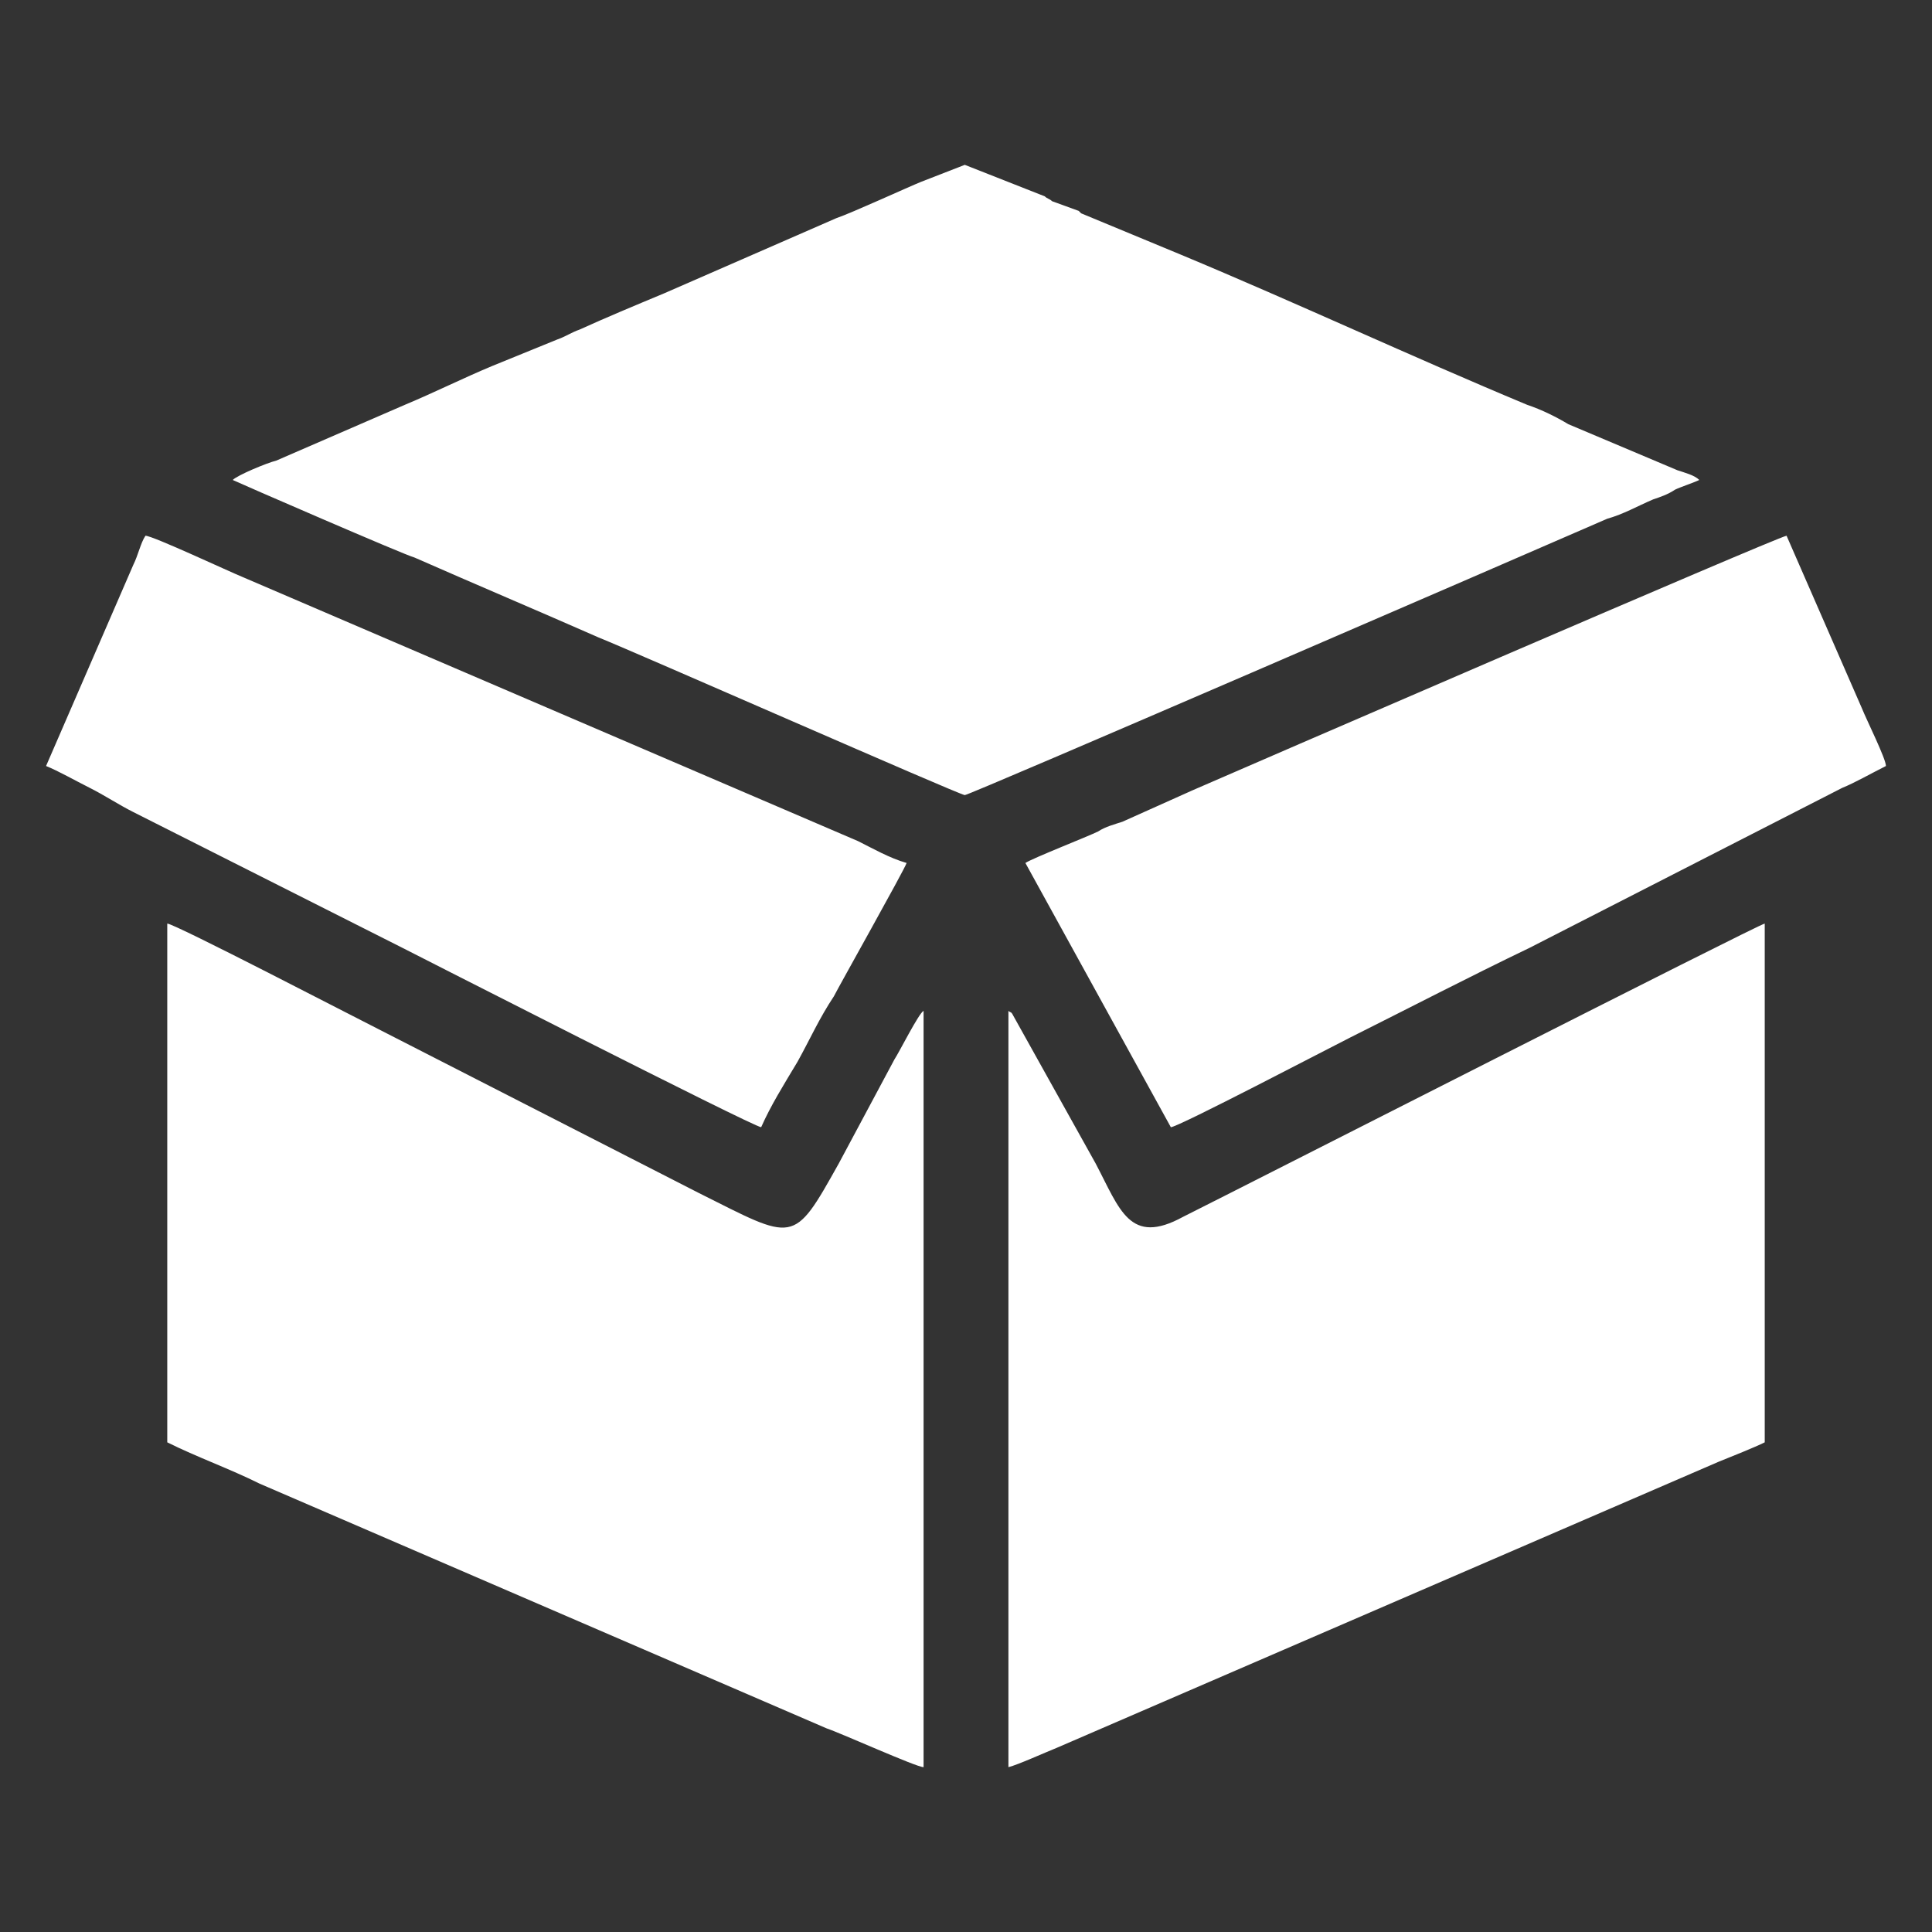 <?xml version="1.0" encoding="UTF-8"?>
<!DOCTYPE svg PUBLIC "-//W3C//DTD SVG 1.1//EN" "http://www.w3.org/Graphics/SVG/1.1/DTD/svg11.dtd">
<!-- Creator: CorelDRAW 2020 (64 Bit) -->
<svg xmlns="http://www.w3.org/2000/svg" xml:space="preserve" width="150px" height="150px" version="1.1" style="shape-rendering:geometricPrecision; text-rendering:geometricPrecision; image-rendering:optimizeQuality; fill-rule:evenodd; clip-rule:evenodd"
viewBox="0 0 7.97 7.97"
 xmlns:xlink="http://www.w3.org/1999/xlink"
 xmlns:xodm="http://www.corel.com/coreldraw/odm/2003">
 <rect x="0" y="0" width="7.97" height="7.97" fill="#333333" stroke="none"/>
 <defs>
  <style type="text/css">
   <![CDATA[
    .fil0 {fill:none}
    .fil1 {fill:white}
   ]]>
  </style>
 </defs>
 <g id="Camada_x0020_1">
  <rect class="fil0" width="7.97" height="7.97"/>
  <path class="fil1" d="M0.96 1.98c0.02,0.01 0.71,0.31 0.75,0.32 0.25,0.11 0.51,0.22 0.76,0.33 0.15,0.06 1.49,0.65 1.51,0.65 0.02,0 2.26,-0.97 2.65,-1.14 0.07,-0.02 0.12,-0.05 0.19,-0.08 0.03,-0.01 0.06,-0.02 0.09,-0.04 0.02,-0.01 0.08,-0.03 0.1,-0.04 -0.02,-0.02 -0.06,-0.03 -0.09,-0.04l-0.45 -0.19c-0.05,-0.03 -0.11,-0.06 -0.17,-0.08 -0.48,-0.2 -0.95,-0.42 -1.43,-0.62l-0.41 -0.17 0 0 -0.01 -0.01 -0.11 -0.04c-0.01,-0.01 -0.02,-0.01 -0.03,-0.02l-0.33 -0.13 -0.18 0.07c-0.05,0.02 -0.29,0.13 -0.35,0.15l-0.71 0.31c-0.12,0.05 -0.24,0.1 -0.35,0.15 -0.03,0.01 -0.06,0.03 -0.09,0.04l-0.27 0.11c-0.12,0.05 -0.24,0.11 -0.36,0.16l-0.53 0.23c-0.04,0.01 -0.16,0.06 -0.18,0.08zm-0.77 1.18c0.05,0.02 0.12,0.06 0.18,0.09 0.06,0.03 0.12,0.07 0.18,0.1l1.11 0.56c0.02,0.01 1.45,0.74 1.48,0.74 0.04,-0.09 0.09,-0.17 0.15,-0.27 0.05,-0.09 0.09,-0.18 0.15,-0.27 0.02,-0.04 0.29,-0.52 0.3,-0.55 -0.07,-0.02 -0.14,-0.06 -0.2,-0.09l-2.54 -1.09c-0.05,-0.02 -0.37,-0.17 -0.4,-0.17 -0.02,0.03 -0.03,0.08 -0.05,0.12l-0.36 0.83zm4.04 0.4l0.6 1.09c0.03,0 0.66,-0.33 0.74,-0.37 0.24,-0.12 0.49,-0.25 0.74,-0.37l1.29 -0.66c0.05,-0.02 0.12,-0.06 0.18,-0.09 0,-0.03 -0.08,-0.19 -0.1,-0.24l-0.31 -0.71c-0.05,0.01 -2.29,0.98 -2.45,1.05l-0.29 0.13c-0.03,0.01 -0.07,0.02 -0.1,0.04 -0.04,0.02 -0.27,0.11 -0.3,0.13zm-0.07 0.61l0 3.12c0.04,-0.01 0.15,-0.06 0.2,-0.08l2.73 -1.18c0.05,-0.02 0.15,-0.06 0.19,-0.08l0 -2.14c-0.02,0 -2.14,1.08 -2.4,1.21 -0.22,0.12 -0.26,-0.03 -0.36,-0.22l-0.34 -0.61c-0.01,-0.02 -0.01,-0.01 -0.02,-0.02zm-3.47 1.78c0.12,0.06 0.26,0.11 0.38,0.17l2.34 1.01c0.06,0.02 0.37,0.16 0.4,0.16l0 -3.12c-0.02,0.01 -0.1,0.17 -0.12,0.2l-0.23 0.43c-0.19,0.34 -0.18,0.32 -0.58,0.12l-1.31 -0.67c-0.1,-0.05 -0.85,-0.44 -0.88,-0.44l0 2.14z"/>
 </g>
</svg>
